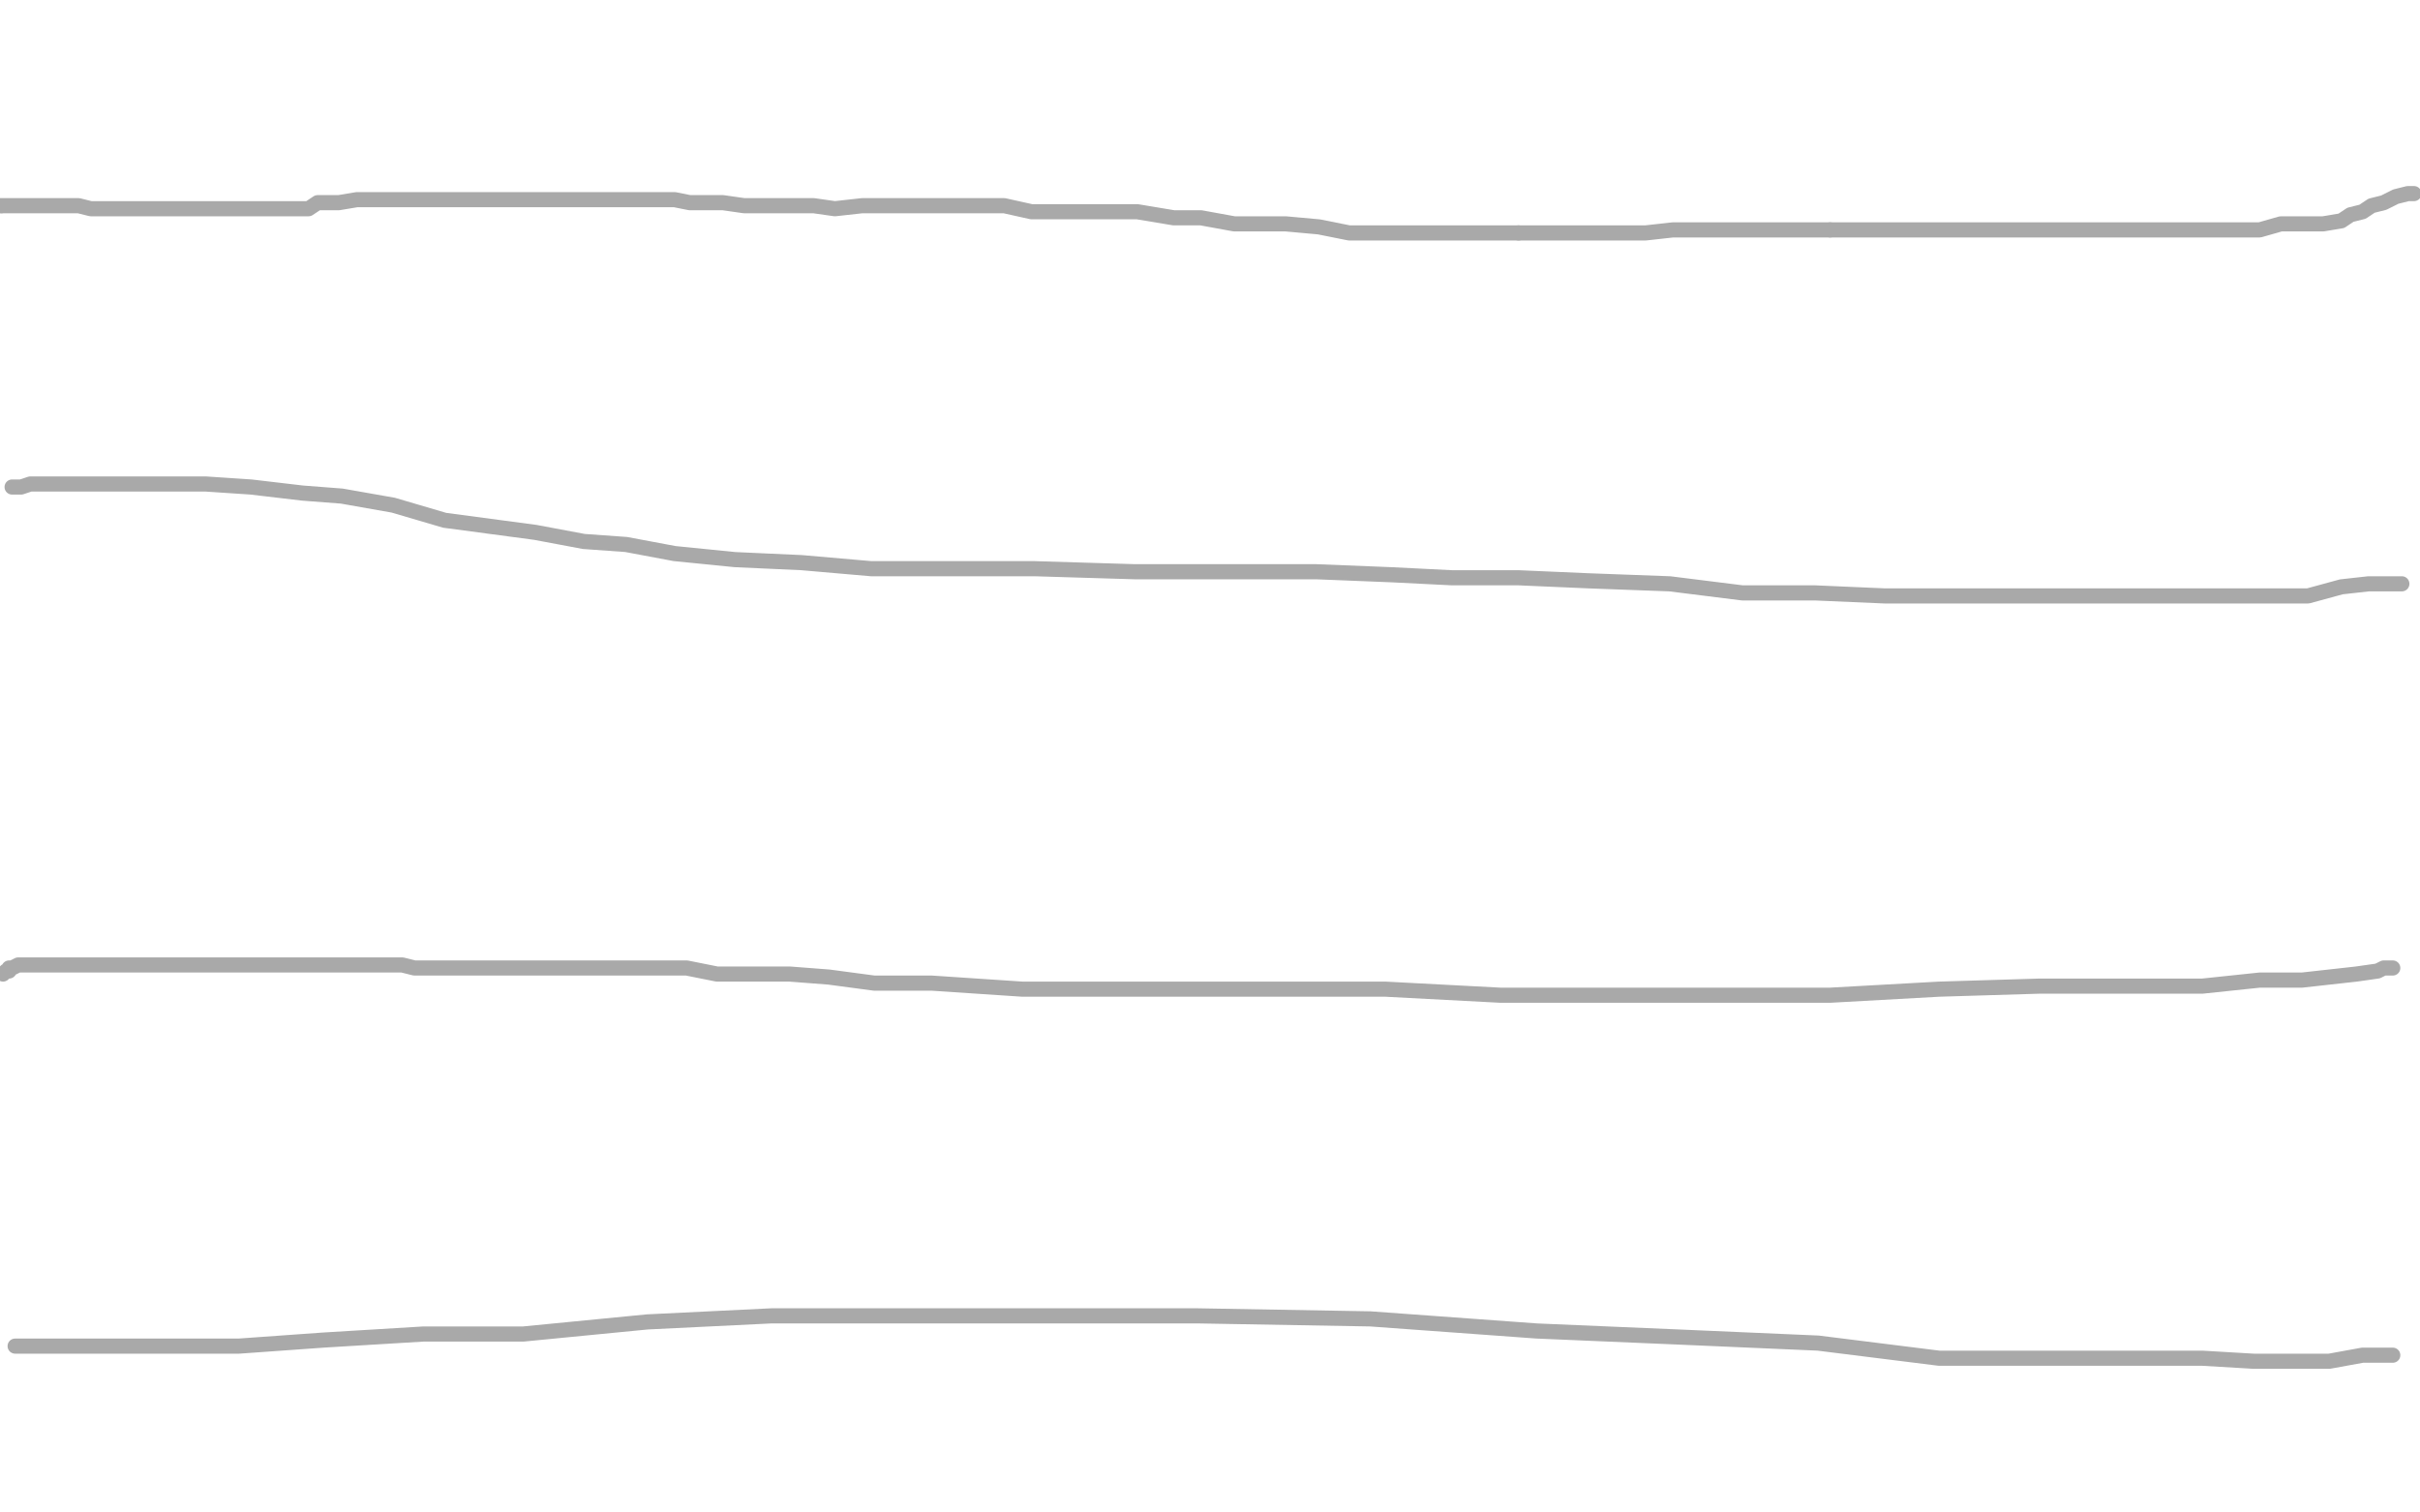 <?xml version="1.0" standalone="no"?>
<!DOCTYPE svg PUBLIC "-//W3C//DTD SVG 1.1//EN"
"http://www.w3.org/Graphics/SVG/1.1/DTD/svg11.dtd">

<svg width="800" height="500" version="1.1" xmlns="http://www.w3.org/2000/svg" xmlns:xlink="http://www.w3.org/1999/xlink" style="stroke-antialiasing: false"><desc>This SVG has been created on https://colorillo.com/</desc><rect x='0' y='0' width='800' height='500' style='fill: rgb(255,255,255); stroke-width:0' /><polyline points="798,64 796,64 796,64 792,65 792,65 788,67 788,67 784,68 784,68 781,70 781,70 777,71 777,71 774,73 774,73 768,74 768,74 764,74 764,74 759,74 759,74 754,74 754,74 747,76 747,76 741,76 741,76 736,76 729,76 722,76 717,76 711,76 706,76 701,76 696,76 693,76 690,76 689,76 686,76 685,76 683,76 679,76 675,76 669,76 664,76 657,76 649,76 641,76 633,76 625,76 617,76 610,76 605,76" style="fill: none; stroke: #a9a9a9; stroke-width: 5; stroke-linejoin: round; stroke-linecap: round; stroke-antialiasing: false; stroke-antialias: 0; opacity: 1.0"/>
<polyline points="502,77 492,77 482,77 472,77 463,77 454,77 446,77 436,75 425,74 417,74 408,74 397,72 388,72 376,70 367,70 357,70 349,70 341,70 332,68 325,68 317,68 309,68 301,68 293,68 285,68 276,69 269,68 261,68 254,68 246,68 239,67 234,67 228,67 223,66 214,66 208,66 200,66 193,66 186,66 178,66 172,66 166,66 162,66 157,66 152,66 147,66 143,66 139,66 134,66 129,66 124,66 118,66 112,67 109,67 105,67 102,69 98,69 94,69 90,69 87,69 83,69 80,69 77,69 73,69 70,69 66,69 63,69 58,69 53,69 49,69 44,69 38,69 34,69 30,69 26,68 23,68 19,68 15,68 11,68 8,68 5,68 3,68 2,68 1,68 0,68" style="fill: none; stroke: #a9a9a9; stroke-width: 5; stroke-linejoin: round; stroke-linecap: round; stroke-antialiasing: false; stroke-antialias: 0; opacity: 1.0"/>
<polyline points="605,76 598,76 594,76 587,76 582,76 575,76 570,76 562,76 553,76 544,77 533,77 523,77 513,77 502,77" style="fill: none; stroke: #a9a9a9; stroke-width: 5; stroke-linejoin: round; stroke-linecap: round; stroke-antialiasing: false; stroke-antialias: 0; opacity: 1.0"/>
<circle cx="0.5" cy="68.5" r="2" style="fill: #a9a9a9; stroke-antialiasing: false; stroke-antialias: 0; opacity: 1.0"/>
<polyline points="4,161 5,161 5,161 7,161 7,161 10,160 10,160 15,160 15,160 22,160 22,160 30,160 30,160 41,160 41,160 55,160 55,160 68,160 68,160 83,161 83,161 100,163 100,163 113,164 113,164 130,167 130,167 147,172 162,174 177,176 193,179 207,180 223,183 243,185 265,186 288,188 315,188 342,188 375,189 405,189 435,189 460,190 480,191 502,191 525,192 552,193 576,196 600,196 623,197 647,197 669,197 688,197 705,197 721,197 738,197 751,197 763,197 774,194 783,193 794,193" style="fill: none; stroke: #a9a9a9; stroke-width: 5; stroke-linejoin: round; stroke-linecap: round; stroke-antialiasing: false; stroke-antialias: 0; opacity: 1.0"/>
<polyline points="791,320 788,320 788,320 786,321 786,321 779,322 779,322 770,323 770,323 761,324 761,324 747,324 747,324 728,326 728,326 704,326 704,326 674,326 674,326 641,327 641,327 605,329 605,329 567,329 567,329 529,329 529,329 496,329 458,327 425,327 395,327 365,327 338,327 308,325 289,325 274,323 261,322 247,322 237,322 227,320 219,320 211,320 205,320 197,320 190,320 183,320 176,320 170,320 164,320 157,320 152,320 147,320 141,320 137,320 133,319 129,319 124,319 119,319 115,319 109,319 107,319 101,319 98,319 94,319 89,319 84,319 78,319 70,319 63,319 56,319 51,319 47,319 44,319 42,319 39,319 36,319 34,319 32,319 29,319 25,319 21,319 16,319 13,319 9,319 6,319 4,320 3,320 3,321 2,321 1,322" style="fill: none; stroke: #a9a9a9; stroke-width: 5; stroke-linejoin: round; stroke-linecap: round; stroke-antialiasing: false; stroke-antialias: 0; opacity: 1.0"/>
<polyline points="5,445 8,445 8,445 17,445 17,445 28,445 28,445 41,445 41,445 57,445 57,445 79,445 79,445 107,443 107,443 140,441 140,441 173,441 173,441 214,437 214,437 255,435 255,435 299,435 299,435 348,435 348,435 396,435 453,436 508,440 555,442 601,444 641,449 673,449 706,449 728,449 745,450 758,450 770,450 781,448 791,448" style="fill: none; stroke: #a9a9a9; stroke-width: 5; stroke-linejoin: round; stroke-linecap: round; stroke-antialiasing: false; stroke-antialias: 0; opacity: 1.0"/>
</svg>
